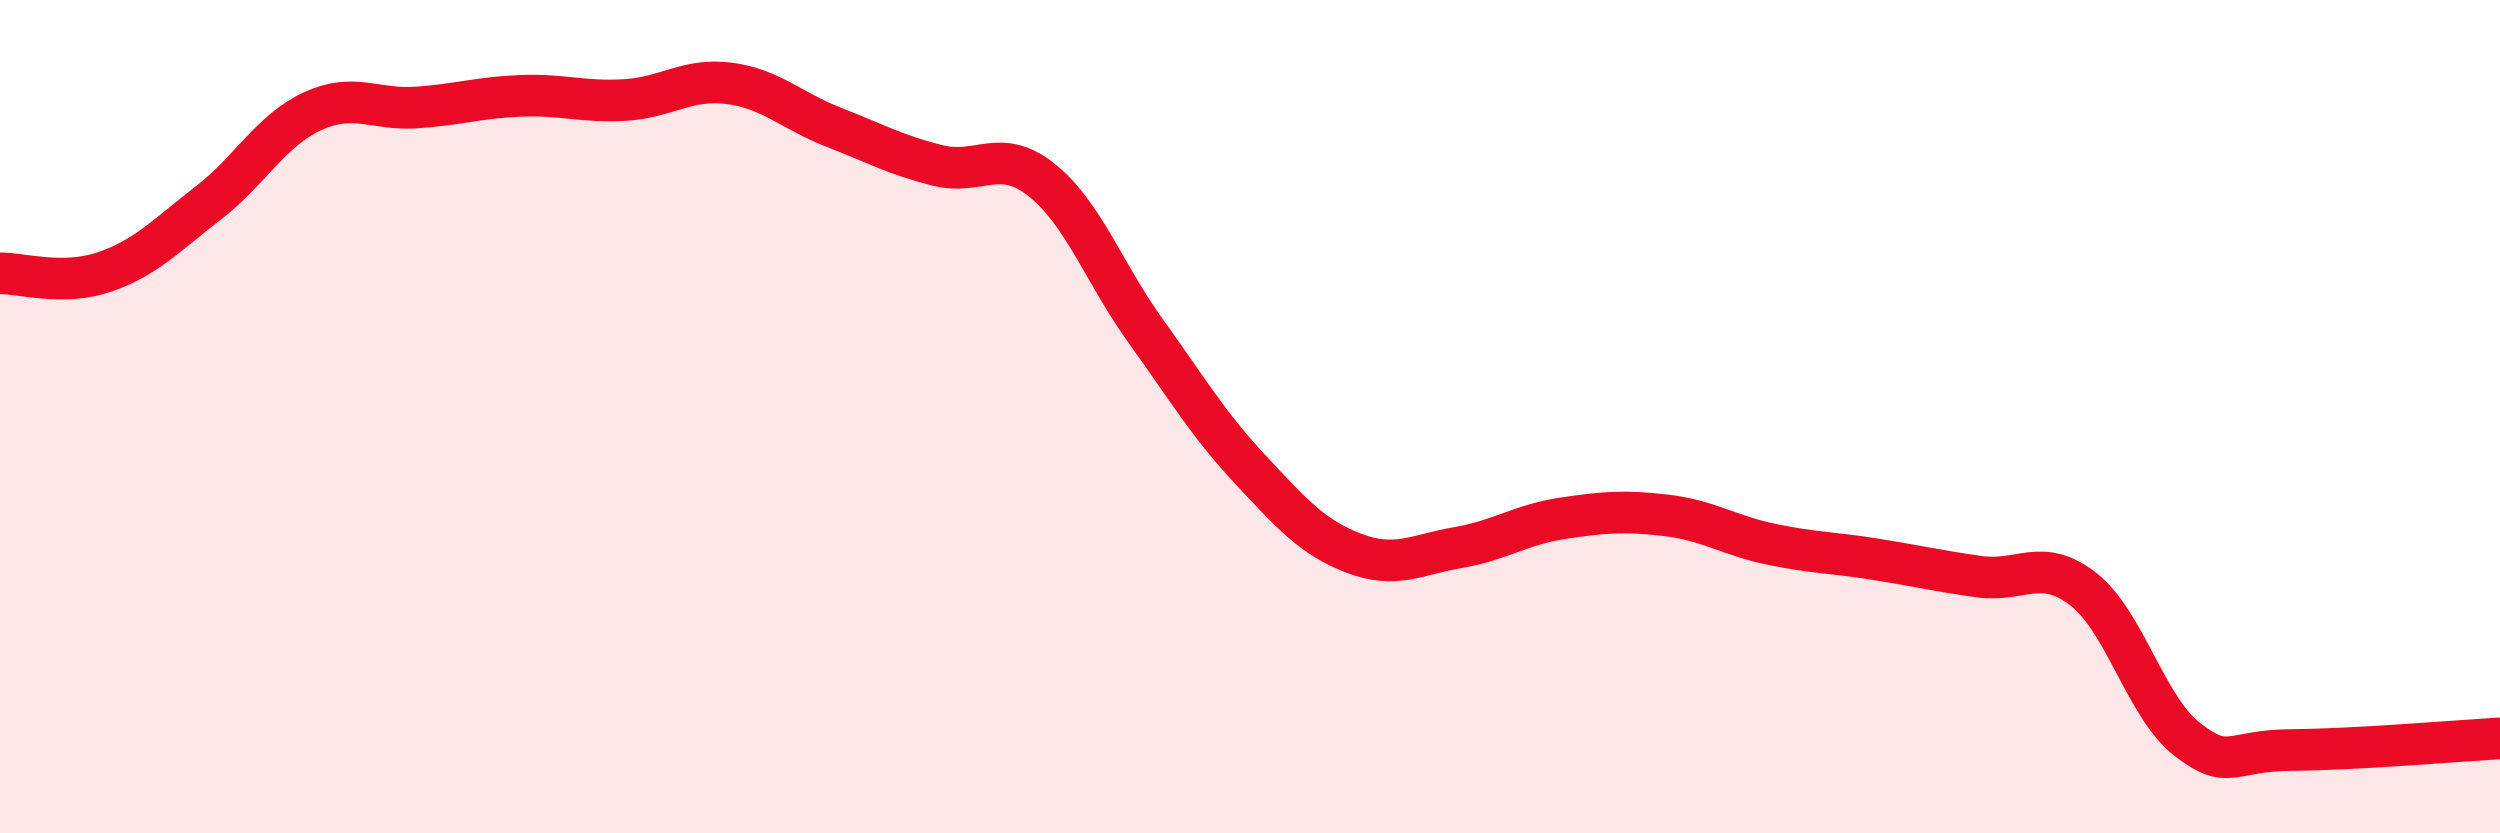 
    <svg width="60" height="20" viewBox="0 0 60 20" xmlns="http://www.w3.org/2000/svg">
      <path
        d="M 0,6.56 C 0.5,6.55 1.5,6.87 2.5,6.53 C 3.5,6.19 4,5.64 5,4.87 C 6,4.1 6.5,3.13 7.5,2.67 C 8.5,2.21 9,2.65 10,2.58 C 11,2.51 11.5,2.34 12.5,2.3 C 13.5,2.26 14,2.46 15,2.4 C 16,2.34 16.5,1.87 17.5,2 C 18.5,2.13 19,2.66 20,3.05 C 21,3.44 21.5,3.72 22.5,3.97 C 23.5,4.22 24,3.52 25,4.32 C 26,5.12 26.5,6.56 27.5,7.95 C 28.5,9.34 29,10.19 30,11.26 C 31,12.33 31.5,12.9 32.5,13.28 C 33.5,13.66 34,13.31 35,13.14 C 36,12.97 36.5,12.59 37.5,12.44 C 38.5,12.29 39,12.25 40,12.37 C 41,12.49 41.5,12.85 42.5,13.06 C 43.5,13.27 44,13.26 45,13.42 C 46,13.58 46.5,13.7 47.5,13.84 C 48.5,13.98 49,13.36 50,14.14 C 51,14.92 51.5,16.98 52.5,17.75 C 53.5,18.52 53.5,18.01 55,18 C 56.5,17.99 59,17.78 60,17.72L60 20L0 20Z"
        fill="#EB0A25"
        opacity="0.1"
        stroke-linecap="round"
        stroke-linejoin="round"
      />
      <path
        d="M 0,6.56 C 0.5,6.55 1.5,6.87 2.5,6.53 C 3.5,6.19 4,5.64 5,4.87 C 6,4.1 6.5,3.13 7.5,2.67 C 8.5,2.21 9,2.65 10,2.58 C 11,2.51 11.5,2.34 12.5,2.3 C 13.5,2.26 14,2.46 15,2.4 C 16,2.34 16.5,1.87 17.5,2 C 18.5,2.13 19,2.66 20,3.05 C 21,3.44 21.5,3.72 22.5,3.97 C 23.5,4.22 24,3.52 25,4.32 C 26,5.12 26.5,6.56 27.5,7.95 C 28.5,9.34 29,10.19 30,11.26 C 31,12.33 31.5,12.9 32.5,13.28 C 33.5,13.66 34,13.31 35,13.14 C 36,12.97 36.5,12.59 37.5,12.44 C 38.5,12.29 39,12.25 40,12.37 C 41,12.49 41.5,12.85 42.5,13.06 C 43.5,13.27 44,13.26 45,13.42 C 46,13.58 46.5,13.7 47.5,13.84 C 48.5,13.98 49,13.36 50,14.14 C 51,14.92 51.5,16.98 52.5,17.75 C 53.5,18.52 53.5,18.01 55,18 C 56.5,17.99 59,17.78 60,17.72"
        stroke="#EB0A25"
        stroke-width="1"
        fill="none"
        stroke-linecap="round"
        stroke-linejoin="round"
      />
    </svg>
  